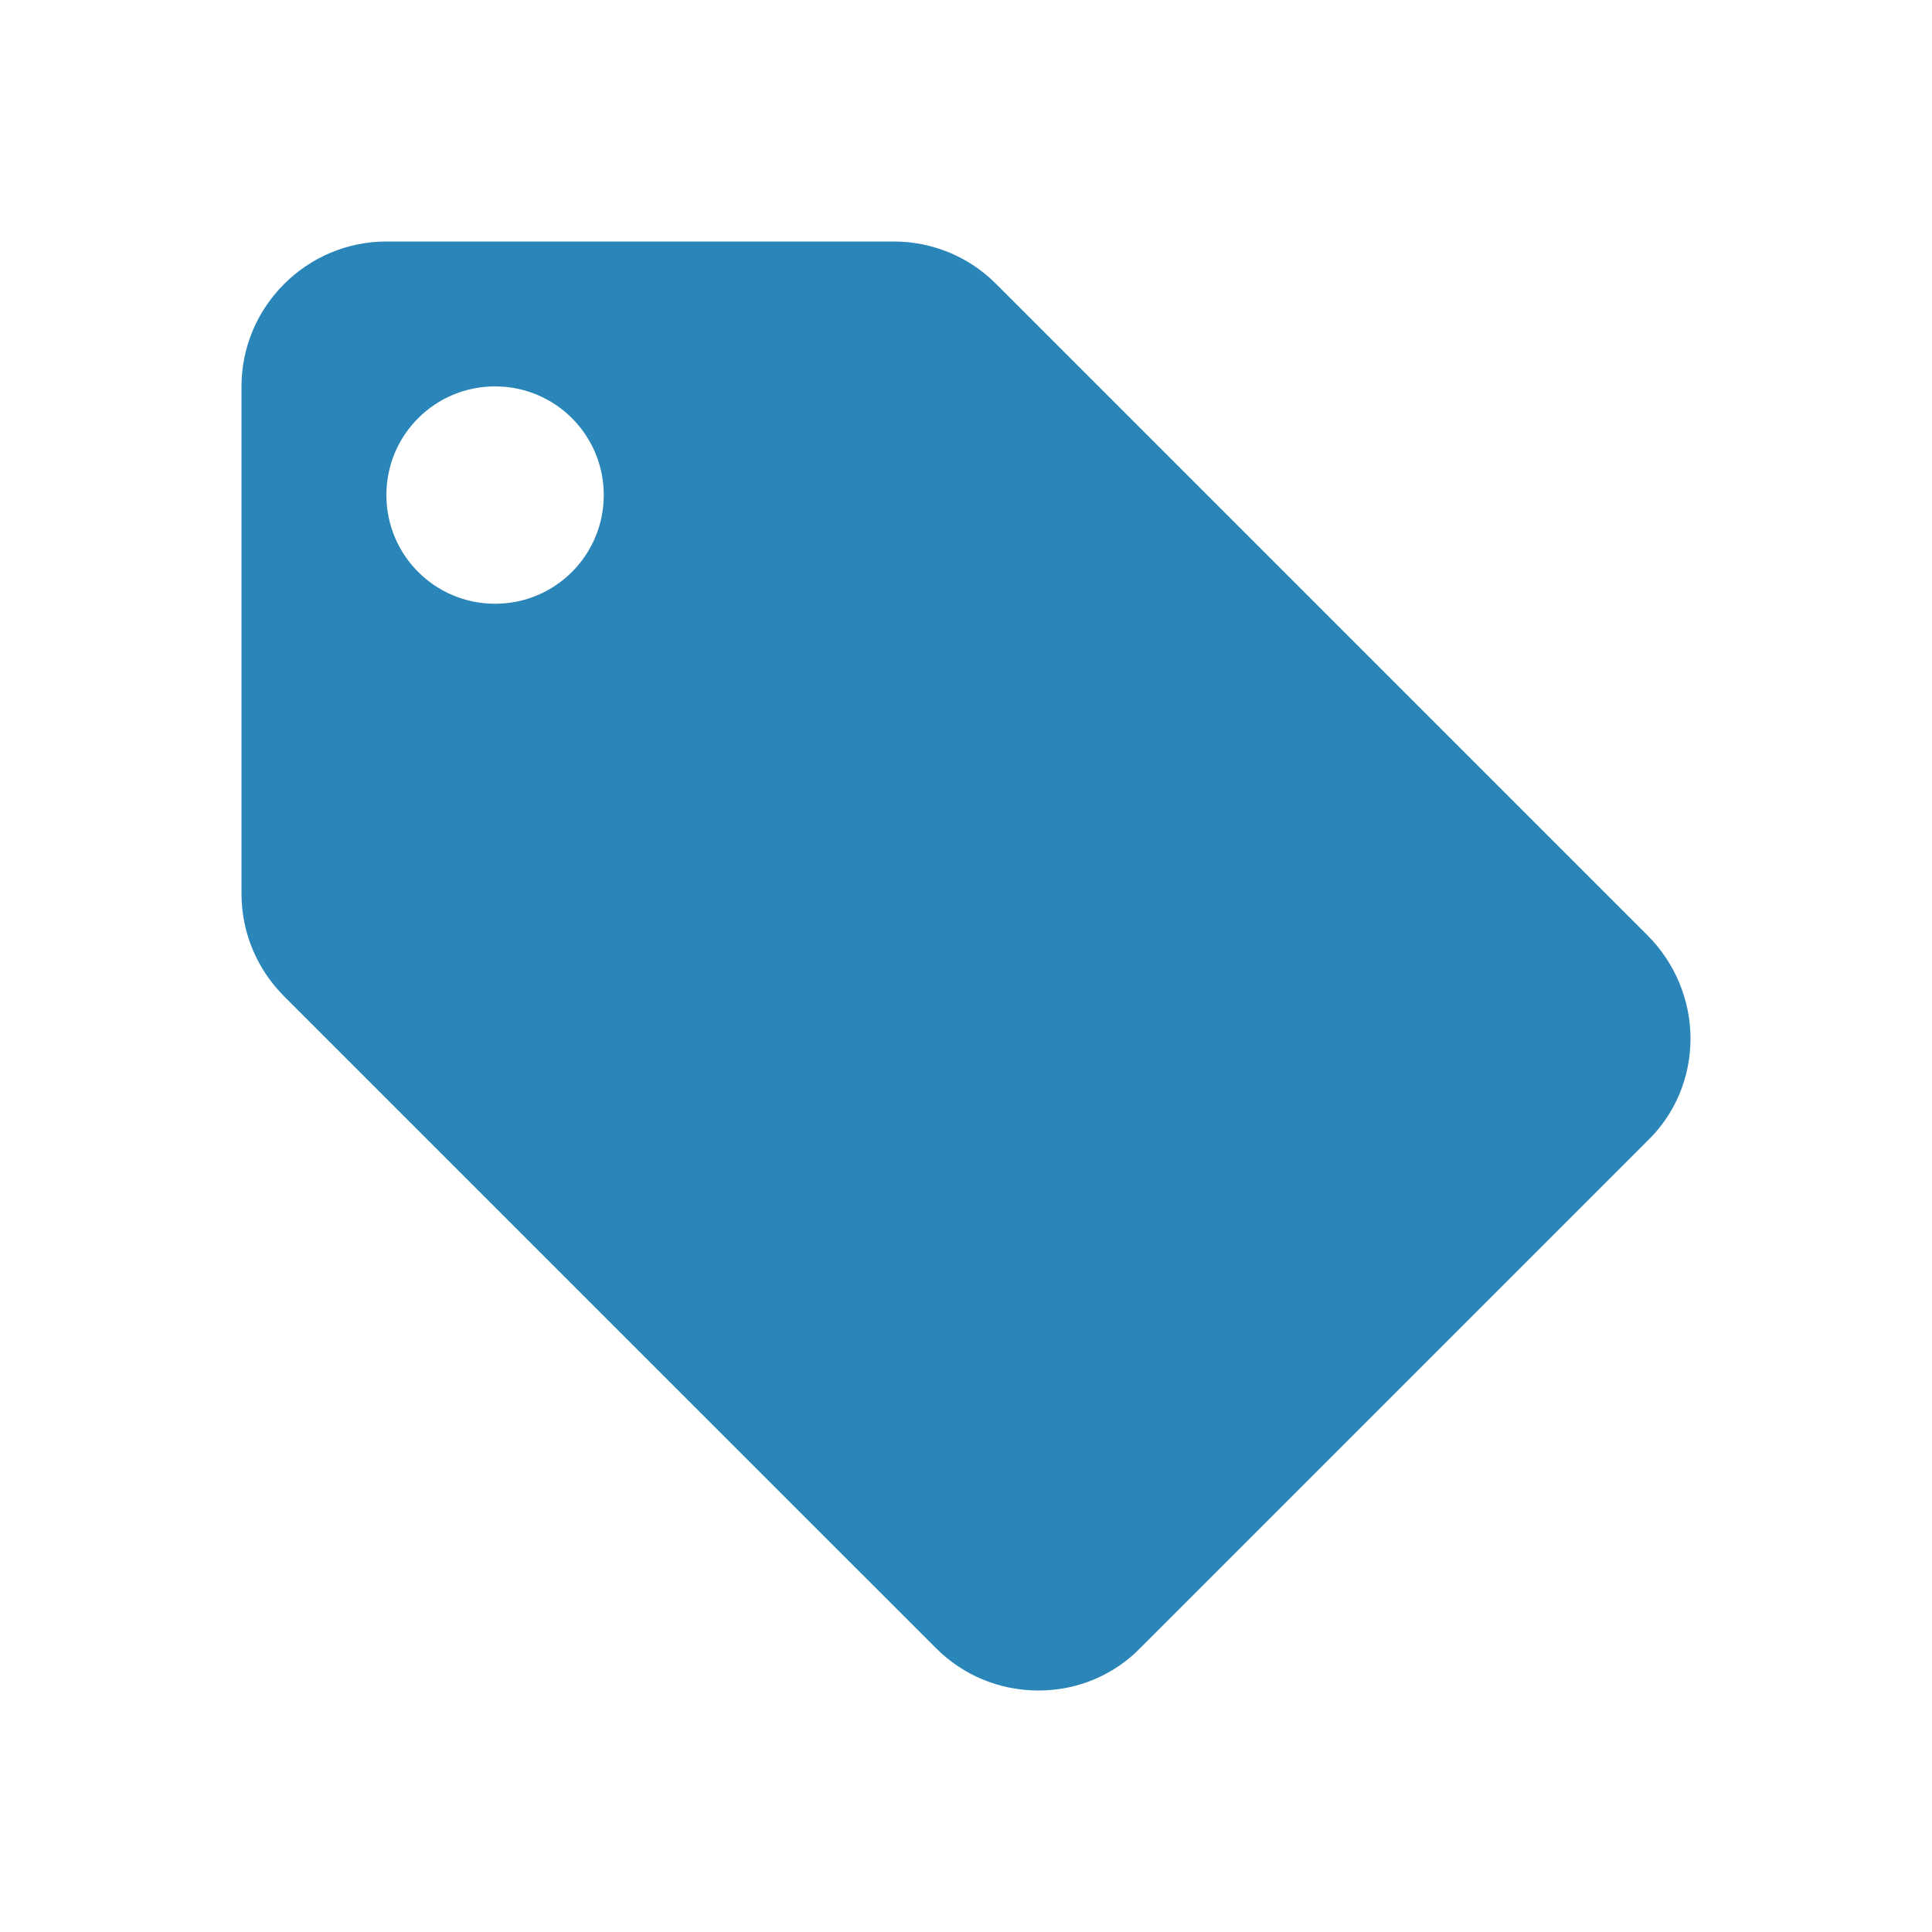 <?xml version="1.0" encoding="UTF-8"?>
<svg width="36px" height="36px" viewBox="0 0 36 36" version="1.1" xmlns="http://www.w3.org/2000/svg" xmlns:xlink="http://www.w3.org/1999/xlink">
    <title>503B0170-01B8-4EB7-A870-C7356E988B1C</title>
    <g id="TextMagic" stroke="none" stroke-width="1" fill="none" fill-rule="evenodd">
        <g id="Send-Text-Online" transform="translate(-760, -1724)">
            <g id="One-feature-Copy-22" transform="translate(760, 1723)">
                <g id="-Round-/-Maps-/-ocal_offer" transform="translate(0, 1)">
                    <polygon id="Path" points="0 0 36 0 36 36 0 36"></polygon>
                    <path d="M30.703,17.433 L18.553,5.283 C18.067,4.797 17.392,4.5 16.65,4.5 L7.2,4.5 C5.715,4.5 4.5,5.715 4.5,7.2 L4.5,16.65 C4.5,17.392 4.797,18.067 5.296,18.567 L17.447,30.717 C17.933,31.203 18.608,31.5 19.35,31.5 C20.093,31.5 20.767,31.203 21.253,30.703 L30.703,21.253 C31.203,20.767 31.5,20.093 31.5,19.35 C31.5,18.608 31.189,17.919 30.703,17.433 Z M9.225,11.25 C8.104,11.25 7.2,10.345 7.2,9.225 C7.2,8.104 8.104,7.2 9.225,7.2 C10.345,7.2 11.25,8.104 11.25,9.225 C11.25,10.345 10.345,11.25 9.225,11.25 Z" id="🔹-Icon-Color" fill="#2A85B9"></path>
                </g>
            </g>
        </g>
    </g>
</svg>